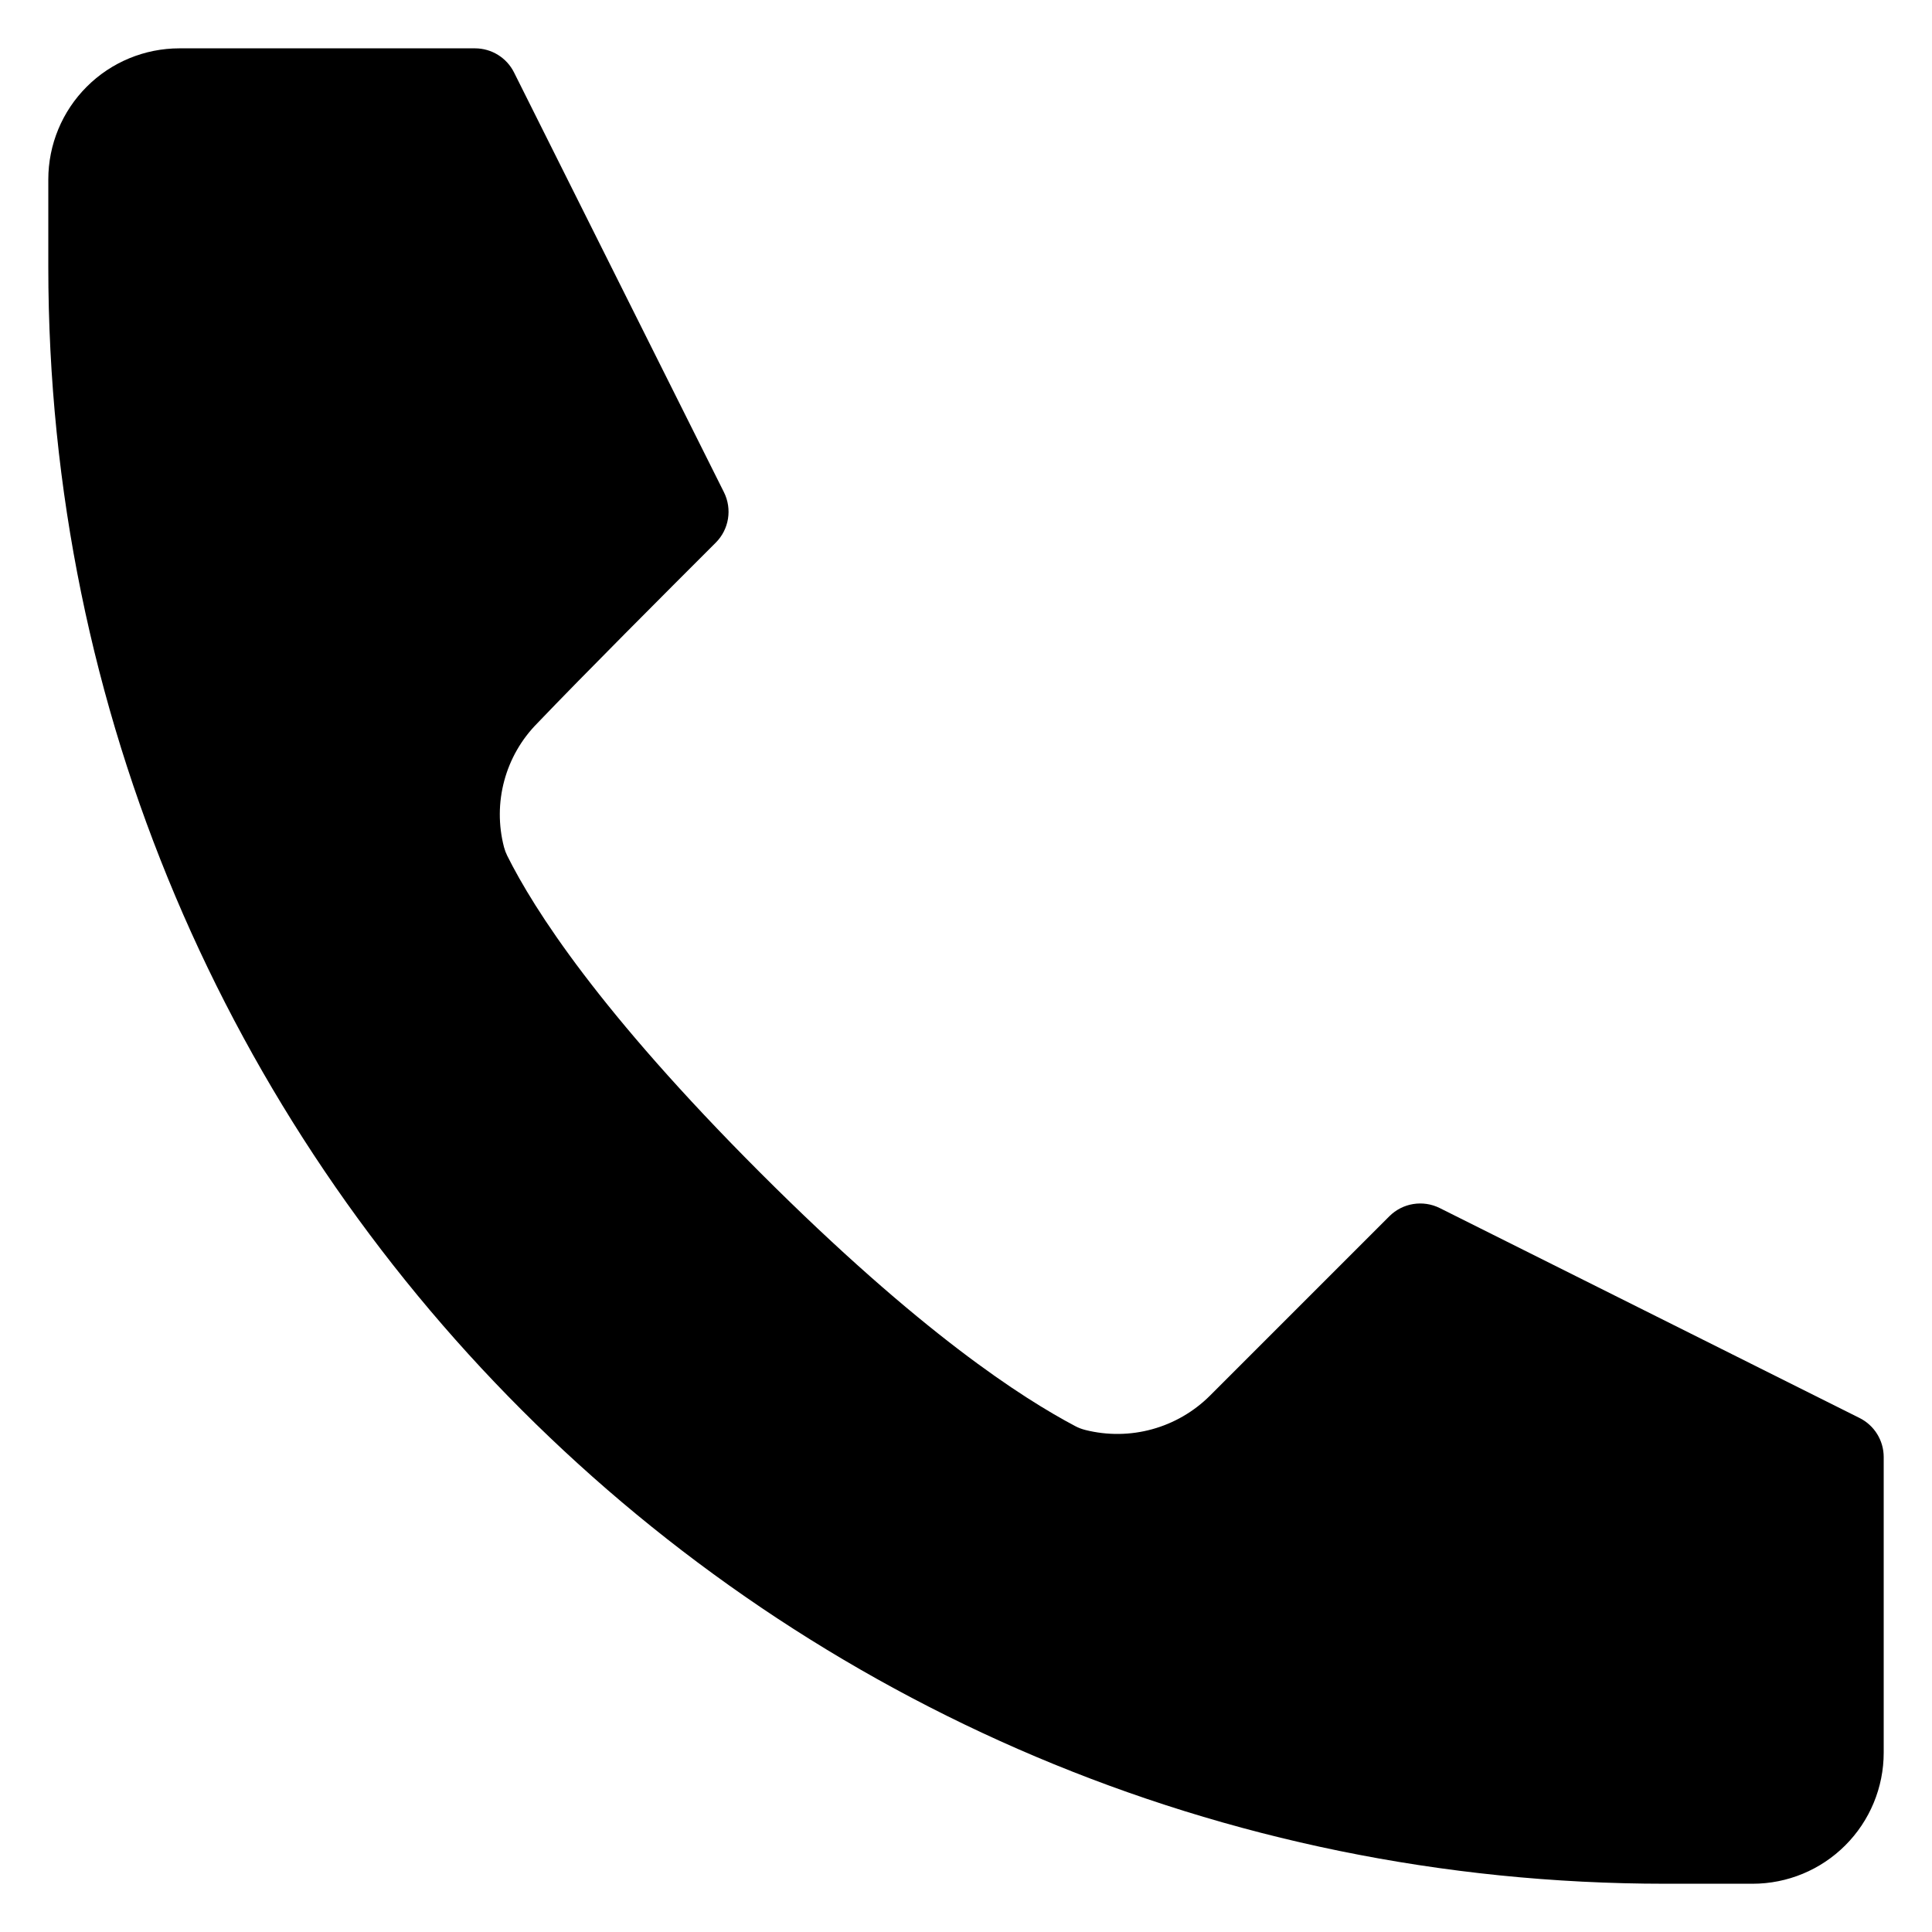 <svg xmlns="http://www.w3.org/2000/svg" id="Layer_1" viewBox="0 0 100 100"><path clip-rule="evenodd" d="m26.607 3.751 10.864 21.726c.434.871.265 1.923-.423 2.61-2.61 2.608-6.808 6.808-9.233 9.344-1.672 1.685-2.327 4.128-1.726 6.424.041.152.095.296.165.437 1.384 2.775 4.766 8.075 13.099 16.41 8.315 8.315 13.576 11.671 16.308 13.117.158.084.326.147.5.192 2.321.59 4.779-.086 6.474-1.78 0 .002 9.278-9.278 9.278-9.278.688-.688 1.739-.857 2.61-.423l21.726 10.864c.767.382 1.251 1.165 1.251 2.022v15.3c0 1.8-.715 3.526-1.988 4.798-1.271 1.273-2.997 1.988-4.798 1.988h-4.524c-46.222 0-83.69-37.468-83.69-83.69v-4.524c0-1.8.715-3.526 1.988-4.798 1.271-1.273 2.997-1.988 4.798-1.988h15.3c.857 0 1.64.484 2.022 1.251z" fill-rule="evenodd"></path></svg>